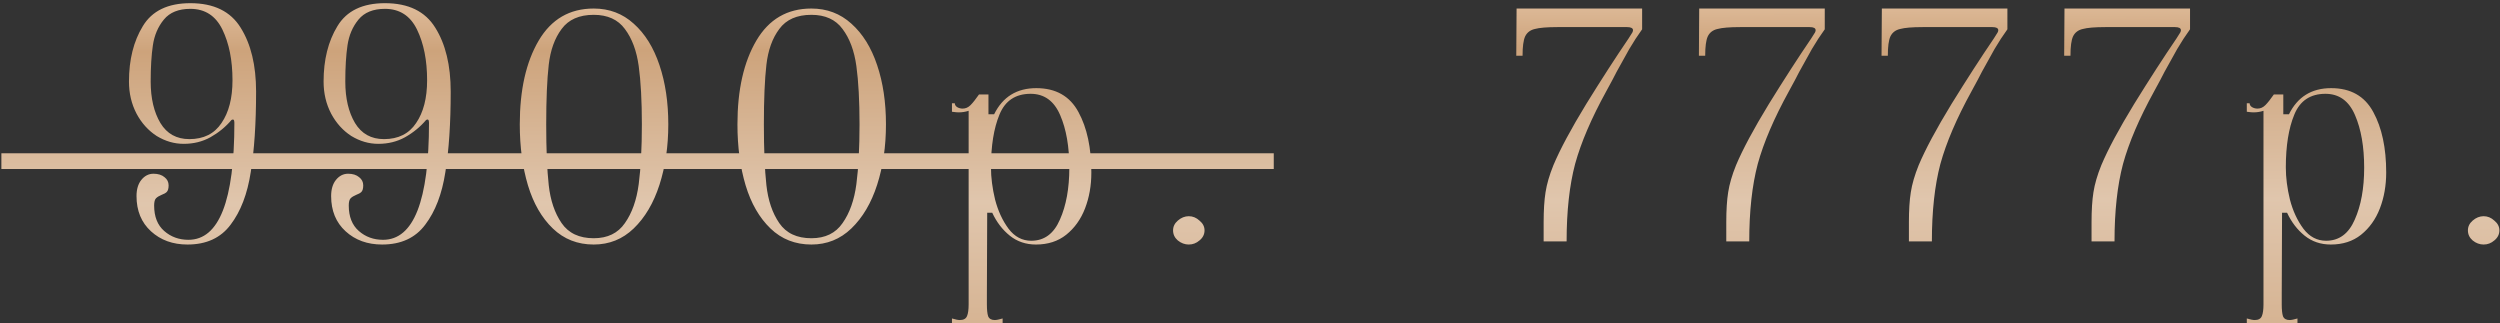 <?xml version="1.0" encoding="UTF-8"?> <svg xmlns="http://www.w3.org/2000/svg" width="580" height="75" viewBox="0 0 580 75" fill="none"><rect x="0" y="0" width="580" height="75" fill="#333333" stroke="none"/> <path d="M43.498 56.73C40.092 56.73 37.269 55.708 35.031 53.664C32.792 51.62 31.672 48.895 31.672 45.488C31.672 43.931 32.038 42.69 32.767 41.765C33.546 40.792 34.495 40.305 35.614 40.305C36.685 40.305 37.537 40.573 38.169 41.108C38.802 41.595 39.118 42.227 39.118 43.006C39.118 43.736 38.972 44.247 38.681 44.539C38.437 44.782 38.048 45.001 37.513 45.196C36.928 45.439 36.49 45.707 36.199 45.999C35.907 46.291 35.761 46.851 35.761 47.678C35.761 50.257 36.539 52.228 38.096 53.591C39.654 54.954 41.528 55.635 43.718 55.635C50.823 55.635 54.376 46.583 54.376 28.479C54.376 27.798 54.157 27.579 53.718 27.822C52.356 29.428 50.725 30.766 48.828 31.837C46.978 32.859 44.91 33.37 42.623 33.37C40.432 33.37 38.34 32.762 36.344 31.545C34.398 30.28 32.84 28.552 31.672 26.362C30.505 24.123 29.921 21.641 29.921 18.916C29.921 13.855 30.991 9.572 33.133 6.068C35.274 2.515 38.948 0.739 44.156 0.739C49.606 0.739 53.499 2.637 55.836 6.433C58.22 10.229 59.413 15.169 59.413 21.252C59.413 28.601 58.999 34.83 58.172 39.94C57.393 45.001 55.836 49.065 53.499 52.131C51.212 55.197 47.879 56.73 43.498 56.73ZM43.937 32.275C47.246 32.275 49.728 31.034 51.383 28.552C53.086 26.07 53.938 22.761 53.938 18.624C53.938 14.001 53.159 10.083 51.602 6.871C50.044 3.659 47.562 2.053 44.156 2.053C41.43 2.053 39.386 2.88 38.023 4.535C36.661 6.19 35.809 8.185 35.468 10.521C35.128 12.808 34.958 15.607 34.958 18.916C34.958 22.809 35.712 26.021 37.221 28.552C38.729 31.034 40.968 32.275 43.937 32.275ZM88.65 56.73C85.243 56.73 82.421 55.708 80.182 53.664C77.944 51.62 76.824 48.895 76.824 45.488C76.824 43.931 77.189 42.69 77.919 41.765C78.698 40.792 79.647 40.305 80.766 40.305C81.837 40.305 82.689 40.573 83.321 41.108C83.954 41.595 84.27 42.227 84.27 43.006C84.27 43.736 84.124 44.247 83.832 44.539C83.589 44.782 83.2 45.001 82.664 45.196C82.08 45.439 81.642 45.707 81.35 45.999C81.058 46.291 80.912 46.851 80.912 47.678C80.912 50.257 81.691 52.228 83.248 53.591C84.805 54.954 86.679 55.635 88.869 55.635C95.975 55.635 99.527 46.583 99.527 28.479C99.527 27.798 99.308 27.579 98.87 27.822C97.507 29.428 95.877 30.766 93.979 31.837C92.13 32.859 90.061 33.37 87.774 33.37C85.584 33.37 83.492 32.762 81.496 31.545C79.549 30.28 77.992 28.552 76.824 26.362C75.656 24.123 75.072 21.641 75.072 18.916C75.072 13.855 76.143 9.572 78.284 6.068C80.425 2.515 84.1 0.739 89.307 0.739C94.758 0.739 98.651 2.637 100.987 6.433C103.372 10.229 104.564 15.169 104.564 21.252C104.564 28.601 104.151 34.83 103.323 39.94C102.545 45.001 100.987 49.065 98.651 52.131C96.364 55.197 93.03 56.73 88.65 56.73ZM89.088 32.275C92.397 32.275 94.879 31.034 96.534 28.552C98.237 26.07 99.089 22.761 99.089 18.624C99.089 14.001 98.311 10.083 96.753 6.871C95.196 3.659 92.714 2.053 89.307 2.053C86.582 2.053 84.538 2.88 83.175 4.535C81.812 6.19 80.961 8.185 80.62 10.521C80.279 12.808 80.109 15.607 80.109 18.916C80.109 22.809 80.864 26.021 82.372 28.552C83.881 31.034 86.12 32.275 89.088 32.275ZM137.744 56.73C133.996 56.73 130.833 55.489 128.254 53.007C125.674 50.525 123.752 47.191 122.487 43.006C121.221 38.772 120.589 34.051 120.589 28.844C120.589 20.863 122.049 14.39 124.969 9.426C127.889 4.462 132.147 1.98 137.744 1.98C141.345 1.98 144.435 3.148 147.015 5.484C149.643 7.82 151.638 11.032 153.001 15.12C154.363 19.159 155.045 23.734 155.045 28.844C155.045 33.954 154.363 38.626 153.001 42.86C151.638 47.094 149.643 50.476 147.015 53.007C144.435 55.489 141.345 56.73 137.744 56.73ZM137.744 55.27C140.956 55.27 143.365 54.102 144.971 51.766C146.625 49.43 147.696 46.413 148.183 42.714C148.669 38.967 148.913 34.343 148.913 28.844C148.913 23.393 148.669 18.892 148.183 15.339C147.696 11.786 146.625 8.915 144.971 6.725C143.365 4.535 140.956 3.44 137.744 3.44C134.386 3.44 131.904 4.535 130.298 6.725C128.692 8.866 127.694 11.64 127.305 15.047C126.915 18.454 126.721 23.053 126.721 28.844C126.721 34.684 126.915 39.38 127.305 42.933C127.694 46.486 128.692 49.43 130.298 51.766C131.904 54.102 134.386 55.27 137.744 55.27ZM188.242 56.73C184.495 56.73 181.331 55.489 178.752 53.007C176.173 50.525 174.25 47.191 172.985 43.006C171.72 38.772 171.087 34.051 171.087 28.844C171.087 20.863 172.547 14.39 175.467 9.426C178.387 4.462 182.645 1.98 188.242 1.98C191.843 1.98 194.934 3.148 197.513 5.484C200.141 7.82 202.136 11.032 203.499 15.12C204.862 19.159 205.543 23.734 205.543 28.844C205.543 33.954 204.862 38.626 203.499 42.86C202.136 47.094 200.141 50.476 197.513 53.007C194.934 55.489 191.843 56.73 188.242 56.73ZM188.242 55.27C191.454 55.27 193.863 54.102 195.469 51.766C197.124 49.43 198.194 46.413 198.681 42.714C199.168 38.967 199.411 34.343 199.411 28.844C199.411 23.393 199.168 18.892 198.681 15.339C198.194 11.786 197.124 8.915 195.469 6.725C193.863 4.535 191.454 3.44 188.242 3.44C184.884 3.44 182.402 4.535 180.796 6.725C179.19 8.866 178.192 11.64 177.803 15.047C177.414 18.454 177.219 23.053 177.219 28.844C177.219 34.684 177.414 39.38 177.803 42.933C178.192 46.486 179.19 49.43 180.796 51.766C182.402 54.102 184.884 55.27 188.242 55.27ZM220.855 73.885C221.683 74.128 222.291 74.25 222.68 74.25C223.556 74.25 224.116 73.934 224.359 73.301C224.603 72.717 224.724 71.817 224.724 70.6V25.705C223.994 25.948 223.216 26.07 222.388 26.07C222.048 26.07 221.537 26.021 220.855 25.924V23.953H221.512C221.512 24.294 221.683 24.586 222.023 24.829C222.413 25.072 222.851 25.194 223.337 25.194C224.019 25.194 224.627 24.926 225.162 24.391C225.698 23.856 226.355 23.028 227.133 21.909H229.323V26.508H230.637C232.633 22.469 235.893 20.449 240.419 20.449C244.945 20.449 248.206 22.298 250.201 25.997C252.197 29.647 253.194 34.319 253.194 40.013C253.194 43.03 252.708 45.804 251.734 48.335C250.761 50.866 249.301 52.91 247.354 54.467C245.456 55.976 243.12 56.73 240.346 56.73C238.01 56.73 235.991 56.049 234.287 54.686C232.584 53.323 231.221 51.547 230.199 49.357H229.031L228.958 68.41V70.6C228.958 71.865 229.056 72.79 229.25 73.374C229.494 73.958 230.005 74.25 230.783 74.25C231.173 74.25 231.781 74.128 232.608 73.885V74.98H220.855V73.885ZM229.907 38.845C229.907 41.181 230.224 43.663 230.856 46.291C231.538 48.919 232.584 51.182 233.995 53.08C235.407 54.929 237.159 55.854 239.251 55.854C242.269 55.854 244.483 54.224 245.894 50.963C247.354 47.702 248.084 43.687 248.084 38.918C248.084 34.051 247.379 29.988 245.967 26.727C244.556 23.418 242.269 21.763 239.105 21.763C235.601 21.763 233.192 23.369 231.878 26.581C230.564 29.744 229.907 33.832 229.907 38.845ZM275.802 56.73C274.878 56.73 274.026 56.414 273.247 55.781C272.517 55.148 272.152 54.37 272.152 53.445C272.152 52.569 272.517 51.815 273.247 51.182C274.026 50.501 274.878 50.16 275.802 50.16C276.727 50.16 277.554 50.501 278.284 51.182C279.063 51.815 279.452 52.569 279.452 53.445C279.452 54.37 279.063 55.148 278.284 55.781C277.554 56.414 276.727 56.73 275.802 56.73ZM358.125 51.547C358.125 48.773 358.271 46.461 358.563 44.612C358.855 42.714 359.463 40.621 360.388 38.334C361.945 34.635 364.476 29.915 367.98 24.172C371.532 18.429 374.817 13.344 377.835 8.915L378.711 7.528C378.808 7.333 378.857 7.163 378.857 7.017C378.857 6.53 378.394 6.287 377.47 6.287H366.812H361.337C358.903 6.287 357.151 6.433 356.081 6.725C355.01 6.968 354.256 7.552 353.818 8.477C353.428 9.353 353.234 10.837 353.234 12.93H351.774L351.847 1.98H380.974V6.798C379.952 8.209 378.954 9.742 377.981 11.397C377.056 13.052 376.083 14.804 375.061 16.653C374.525 17.724 373.722 19.232 372.652 21.179C369.196 27.457 366.787 33.078 365.425 38.042C364.111 43.006 363.454 48.992 363.454 56H358.125V51.547ZM400.496 51.547C400.496 48.773 400.642 46.461 400.934 44.612C401.226 42.714 401.834 40.621 402.759 38.334C404.316 34.635 406.847 29.915 410.351 24.172C413.904 18.429 417.189 13.344 420.206 8.915L421.082 7.528C421.179 7.333 421.228 7.163 421.228 7.017C421.228 6.53 420.766 6.287 419.841 6.287H409.183H403.708C401.275 6.287 399.523 6.433 398.452 6.725C397.381 6.968 396.627 7.552 396.189 8.477C395.8 9.353 395.605 10.837 395.605 12.93H394.145L394.218 1.98H423.345V6.798C422.323 8.209 421.325 9.742 420.352 11.397C419.427 13.052 418.454 14.804 417.432 16.653C416.897 17.724 416.094 19.232 415.023 21.179C411.568 27.457 409.159 33.078 407.796 38.042C406.482 43.006 405.825 48.992 405.825 56H400.496V51.547ZM442.867 51.547C442.867 48.773 443.013 46.461 443.305 44.612C443.597 42.714 444.206 40.621 445.13 38.334C446.688 34.635 449.218 29.915 452.722 24.172C456.275 18.429 459.56 13.344 462.577 8.915L463.453 7.528C463.551 7.333 463.599 7.163 463.599 7.017C463.599 6.53 463.137 6.287 462.212 6.287H451.554H446.079C443.646 6.287 441.894 6.433 440.823 6.725C439.753 6.968 438.998 7.552 438.56 8.477C438.171 9.353 437.976 10.837 437.976 12.93H436.516L436.589 1.98H465.716V6.798C464.694 8.209 463.697 9.742 462.723 11.397C461.799 13.052 460.825 14.804 459.803 16.653C459.268 17.724 458.465 19.232 457.394 21.179C453.939 27.457 451.53 33.078 450.167 38.042C448.853 43.006 448.196 48.992 448.196 56H442.867V51.547ZM485.239 51.547C485.239 48.773 485.385 46.461 485.677 44.612C485.969 42.714 486.577 40.621 487.502 38.334C489.059 34.635 491.59 29.915 495.094 24.172C498.646 18.429 501.931 13.344 504.949 8.915L505.825 7.528C505.922 7.333 505.971 7.163 505.971 7.017C505.971 6.53 505.508 6.287 504.584 6.287H493.926H488.451C486.017 6.287 484.265 6.433 483.195 6.725C482.124 6.968 481.37 7.552 480.932 8.477C480.542 9.353 480.348 10.837 480.348 12.93H478.888L478.961 1.98H508.088V6.798C507.066 8.209 506.068 9.742 505.095 11.397C504.17 13.052 503.197 14.804 502.175 16.653C501.639 17.724 500.836 19.232 499.766 21.179C496.31 27.457 493.901 33.078 492.539 38.042C491.225 43.006 490.568 48.992 490.568 56H485.239V51.547ZM521.259 73.885C522.086 74.128 522.695 74.25 523.084 74.25C523.96 74.25 524.52 73.934 524.763 73.301C525.006 72.717 525.128 71.817 525.128 70.6V25.705C524.398 25.948 523.619 26.07 522.792 26.07C522.451 26.07 521.94 26.021 521.259 25.924V23.953H521.916C521.916 24.294 522.086 24.586 522.427 24.829C522.816 25.072 523.254 25.194 523.741 25.194C524.422 25.194 525.031 24.926 525.566 24.391C526.101 23.856 526.758 23.028 527.537 21.909H529.727V26.508H531.041C533.036 22.469 536.297 20.449 540.823 20.449C545.349 20.449 548.61 22.298 550.605 25.997C552.6 29.647 553.598 34.319 553.598 40.013C553.598 43.03 553.111 45.804 552.138 48.335C551.165 50.866 549.705 52.91 547.758 54.467C545.86 55.976 543.524 56.73 540.75 56.73C538.414 56.73 536.394 56.049 534.691 54.686C532.988 53.323 531.625 51.547 530.603 49.357H529.435L529.362 68.41V70.6C529.362 71.865 529.459 72.79 529.654 73.374C529.897 73.958 530.408 74.25 531.187 74.25C531.576 74.25 532.185 74.128 533.012 73.885V74.98H521.259V73.885ZM530.311 38.845C530.311 41.181 530.627 43.663 531.26 46.291C531.941 48.919 532.988 51.182 534.399 53.08C535.81 54.929 537.562 55.854 539.655 55.854C542.672 55.854 544.887 54.224 546.298 50.963C547.758 47.702 548.488 43.687 548.488 38.918C548.488 34.051 547.782 29.988 546.371 26.727C544.96 23.418 542.672 21.763 539.509 21.763C536.005 21.763 533.596 23.369 532.282 26.581C530.968 29.744 530.311 33.832 530.311 38.845ZM576.206 56.73C575.281 56.73 574.429 56.414 573.651 55.781C572.921 55.148 572.556 54.37 572.556 53.445C572.556 52.569 572.921 51.815 573.651 51.182C574.429 50.501 575.281 50.16 576.206 50.16C577.13 50.16 577.958 50.501 578.688 51.182C579.466 51.815 579.856 52.569 579.856 53.445C579.856 54.37 579.466 55.148 578.688 55.781C577.958 56.414 577.13 56.73 576.206 56.73Z" fill="url(#paint0_linear_468_4)"></path> <path d="M0.321 35.56H295.512V39.21H0.321V35.56Z" fill="url(#paint1_linear_468_4)"></path> <defs> <linearGradient id="paint0_linear_468_4" x1="225.385" y1="-48.667" x2="225.726" y2="101.731" gradientUnits="userSpaceOnUse"> <stop offset="0.006" stop-color="#FFE9D4"></stop> <stop offset="0.195" stop-color="#FFE9D4"></stop> <stop offset="0.4" stop-color="#CDA37B"></stop> <stop offset="0.635" stop-color="#E0C6AD"></stop> <stop offset="1" stop-color="#CDA37B"></stop> </linearGradient> <linearGradient id="paint1_linear_468_4" x1="225.385" y1="-48.667" x2="225.726" y2="101.731" gradientUnits="userSpaceOnUse"> <stop offset="0.006" stop-color="#FFE9D4"></stop> <stop offset="0.195" stop-color="#FFE9D4"></stop> <stop offset="0.4" stop-color="#CDA37B"></stop> <stop offset="0.635" stop-color="#E0C6AD"></stop> <stop offset="1" stop-color="#CDA37B"></stop> </linearGradient> </defs> </svg> 